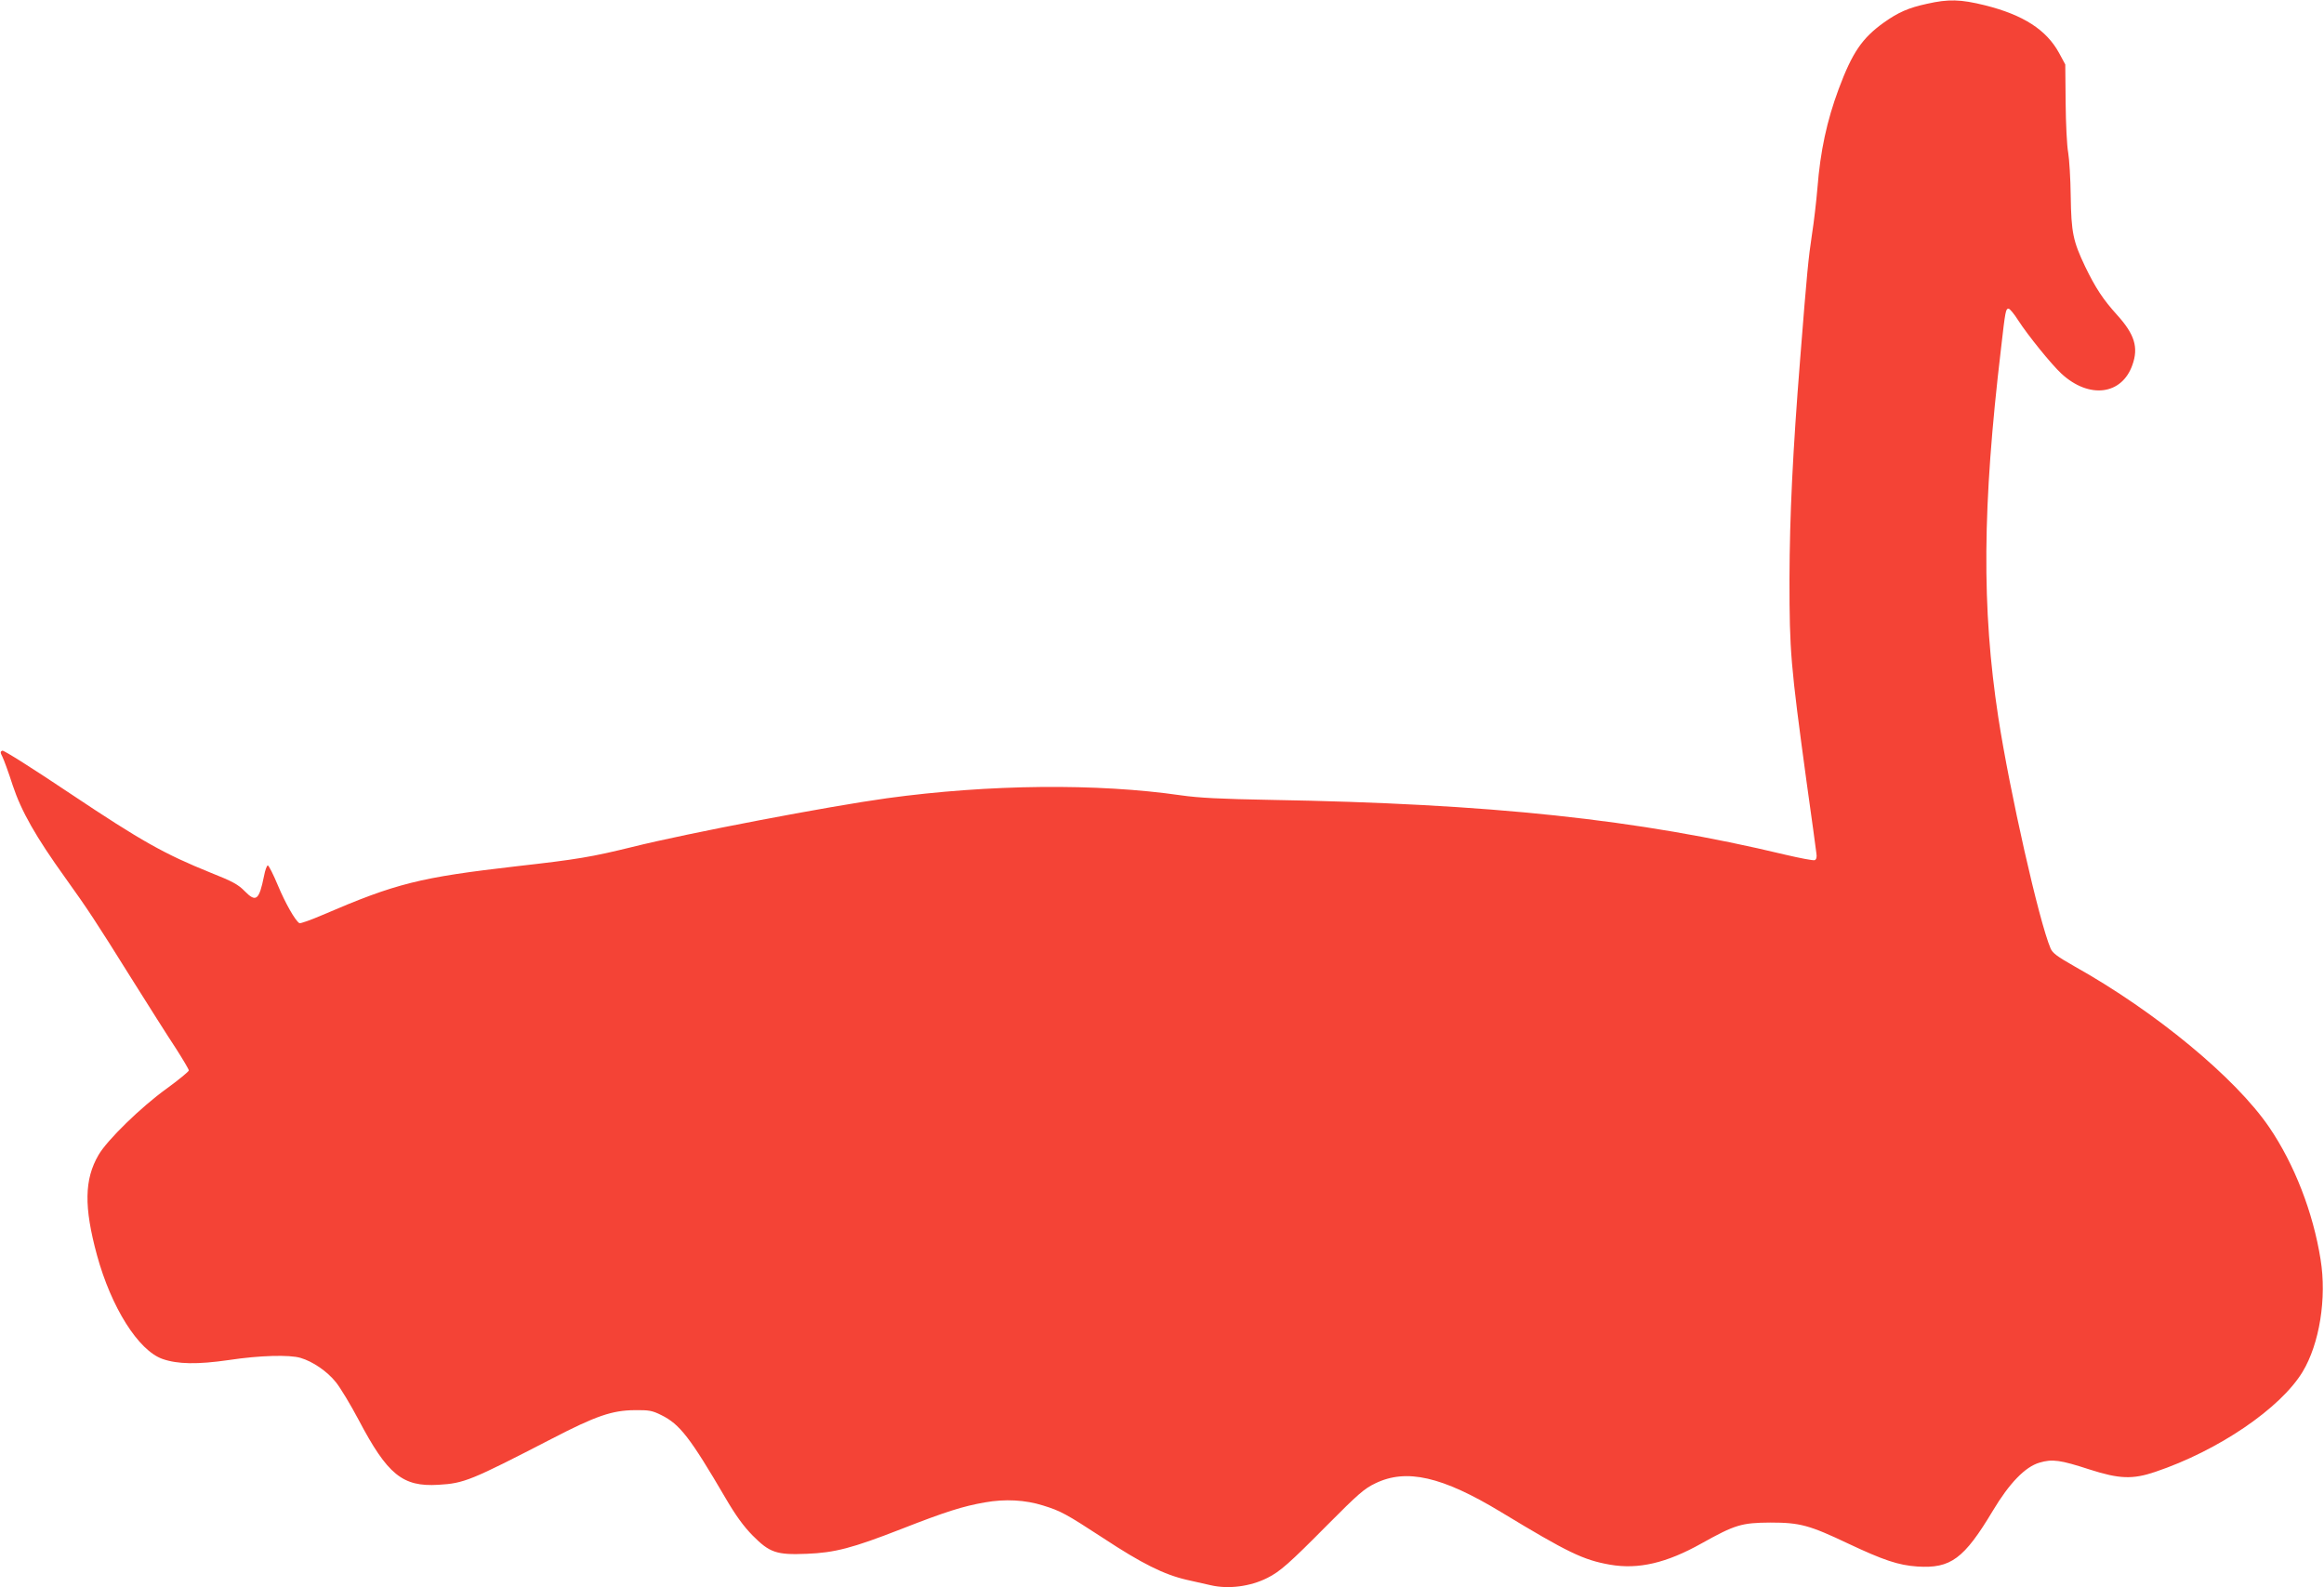 <?xml version="1.0" standalone="no"?>
<!DOCTYPE svg PUBLIC "-//W3C//DTD SVG 20010904//EN"
 "http://www.w3.org/TR/2001/REC-SVG-20010904/DTD/svg10.dtd">
<svg version="1.0" xmlns="http://www.w3.org/2000/svg"
 width="1280pt" height="874pt" viewBox="0 0 1280 874"
 preserveAspectRatio="xMidYMid meet">
<g transform="translate(0,874) scale(0.1,-0.1)"
fill="#f44336" stroke="none">
<path d="M10613 8719 c-102 -22 -158 -47 -237 -103 -120 -86 -174 -165 -249
-366 -65 -175 -101 -341 -117 -545 -6 -71 -19 -186 -30 -255 -20 -134 -27
-202 -65 -685 -41 -515 -58 -863 -59 -1215 0 -399 6 -468 94 -1115 28 -198 52
-375 54 -393 4 -23 0 -35 -9 -39 -8 -3 -81 11 -162 30 -812 195 -1624 281
-2838 302 -273 5 -392 11 -490 25 -462 67 -1057 61 -1620 -16 -319 -44 -1092
-191 -1405 -269 -220 -54 -301 -68 -630 -105 -539 -62 -667 -94 -1074 -269
-65 -28 -122 -48 -127 -45 -23 14 -77 109 -118 207 -25 60 -50 110 -56 111 -5
0 -15 -26 -21 -59 -27 -133 -44 -146 -106 -83 -36 37 -67 54 -188 102 -255
103 -381 174 -769 433 -206 138 -370 242 -378 239 -12 -5 -12 -10 0 -33 8 -16
34 -86 57 -158 48 -144 127 -283 290 -510 122 -170 167 -238 363 -552 96 -153
206 -327 246 -387 39 -61 71 -115 71 -121 0 -6 -55 -51 -122 -100 -142 -102
-328 -284 -375 -365 -79 -135 -81 -287 -9 -552 79 -289 228 -525 361 -572 83
-29 192 -31 365 -6 172 26 334 30 395 12 68 -20 147 -74 195 -134 25 -31 81
-124 125 -207 159 -302 242 -370 439 -358 143 8 180 24 626 254 241 125 331
156 455 157 79 1 97 -2 147 -27 102 -50 159 -124 354 -457 56 -96 99 -155 149
-206 94 -95 132 -108 299 -101 153 6 250 31 519 136 245 96 341 126 461 147
111 20 223 14 321 -17 97 -30 125 -45 332 -180 211 -139 333 -200 458 -229 50
-11 109 -25 133 -30 98 -23 219 -7 312 40 70 35 121 80 330 291 170 171 204
201 265 230 171 83 368 38 692 -158 370 -224 453 -264 601 -290 156 -27 311 9
505 118 183 102 219 113 377 114 164 0 215 -14 430 -116 193 -91 276 -119 380
-126 184 -12 257 42 416 307 91 152 178 242 257 265 71 21 114 15 277 -38 162
-52 236 -55 360 -13 348 117 690 350 812 551 93 154 134 406 99 620 -41 258
-144 523 -282 726 -185 272 -626 637 -1073 887 -95 54 -121 73 -132 99 -64
150 -225 864 -288 1273 -92 602 -88 1161 15 2030 24 211 26 220 42 220 6 0 30
-28 52 -63 55 -85 183 -243 239 -295 152 -140 333 -118 391 49 34 96 12 168
-85 275 -76 84 -118 147 -176 267 -66 139 -76 186 -79 387 -1 96 -8 204 -14
240 -7 36 -13 160 -14 275 l-2 210 -34 63 c-70 128 -197 210 -409 263 -134 33
-200 35 -319 8z"/>
</g>
</svg>
